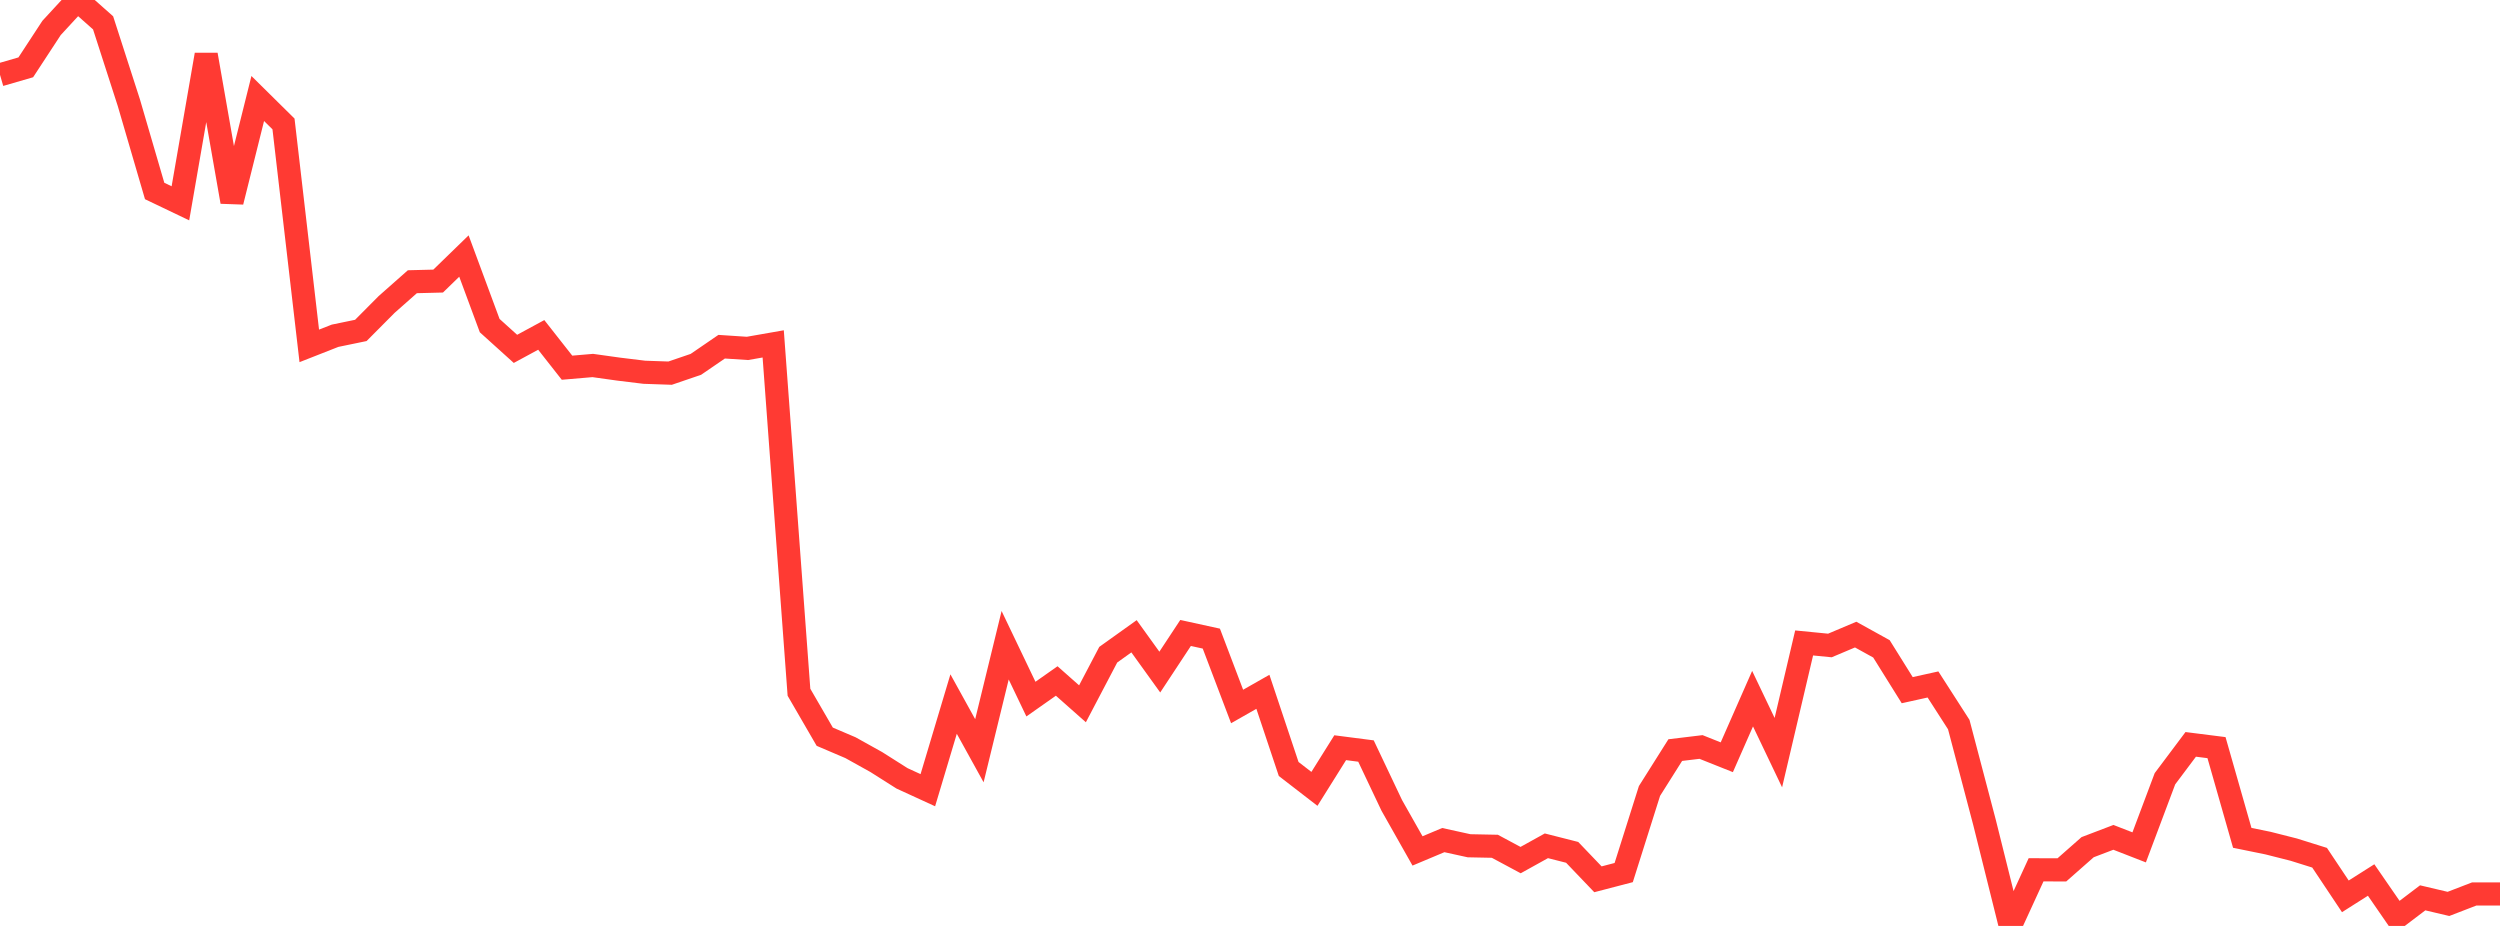 <?xml version="1.0" standalone="no"?>
<!DOCTYPE svg PUBLIC "-//W3C//DTD SVG 1.1//EN" "http://www.w3.org/Graphics/SVG/1.1/DTD/svg11.dtd">

<svg width="135" height="50" viewBox="0 0 135 50" preserveAspectRatio="none" 
  xmlns="http://www.w3.org/2000/svg"
  xmlns:xlink="http://www.w3.org/1999/xlink">


<polyline points="0.0, 4.04 1.392, 3.636 2.784, 1.509 4.175, 0.0 5.567, 1.234 6.959, 5.55 8.351, 10.313 9.742, 10.979 11.134, 2.954 12.526, 10.897 13.918, 5.319 15.309, 6.693 16.701, 18.678 18.093, 18.131 19.485, 17.843 20.876, 16.443 22.268, 15.213 23.66, 15.178 25.052, 13.826 26.443, 17.582 27.835, 18.839 29.227, 18.085 30.619, 19.856 32.01, 19.737 33.402, 19.932 34.794, 20.102 36.186, 20.15 37.577, 19.675 38.969, 18.722 40.361, 18.814 41.753, 18.57 43.144, 37.381 44.536, 39.782 45.928, 40.376 47.32, 41.151 48.711, 42.032 50.103, 42.671 51.495, 38.019 52.887, 40.54 54.278, 34.843 55.67, 37.752 57.062, 36.773 58.454, 38.005 59.845, 35.354 61.237, 34.359 62.629, 36.292 64.021, 34.18 65.412, 34.485 66.804, 38.15 68.196, 37.358 69.588, 41.525 70.979, 42.599 72.371, 40.376 73.763, 40.556 75.155, 43.49 76.546, 45.95 77.938, 45.365 79.33, 45.671 80.722, 45.699 82.113, 46.445 83.505, 45.673 84.897, 46.027 86.289, 47.482 87.68, 47.119 89.072, 42.713 90.464, 40.505 91.856, 40.337 93.247, 40.892 94.639, 37.728 96.031, 40.643 97.423, 34.719 98.814, 34.856 100.206, 34.268 101.598, 35.038 102.99, 37.269 104.381, 36.961 105.773, 39.127 107.165, 44.414 108.557, 50.0 109.948, 46.969 111.34, 46.974 112.732, 45.748 114.124, 45.217 115.515, 45.758 116.907, 42.052 118.299, 40.196 119.691, 40.372 121.082, 45.244 122.474, 45.528 123.866, 45.881 125.258, 46.317 126.649, 48.403 128.041, 47.52 129.433, 49.539 130.825, 48.483 132.216, 48.811 133.608, 48.274 135.0, 48.274" fill="none" stroke="#ff3a33" stroke-width="1.25"/>

</svg>